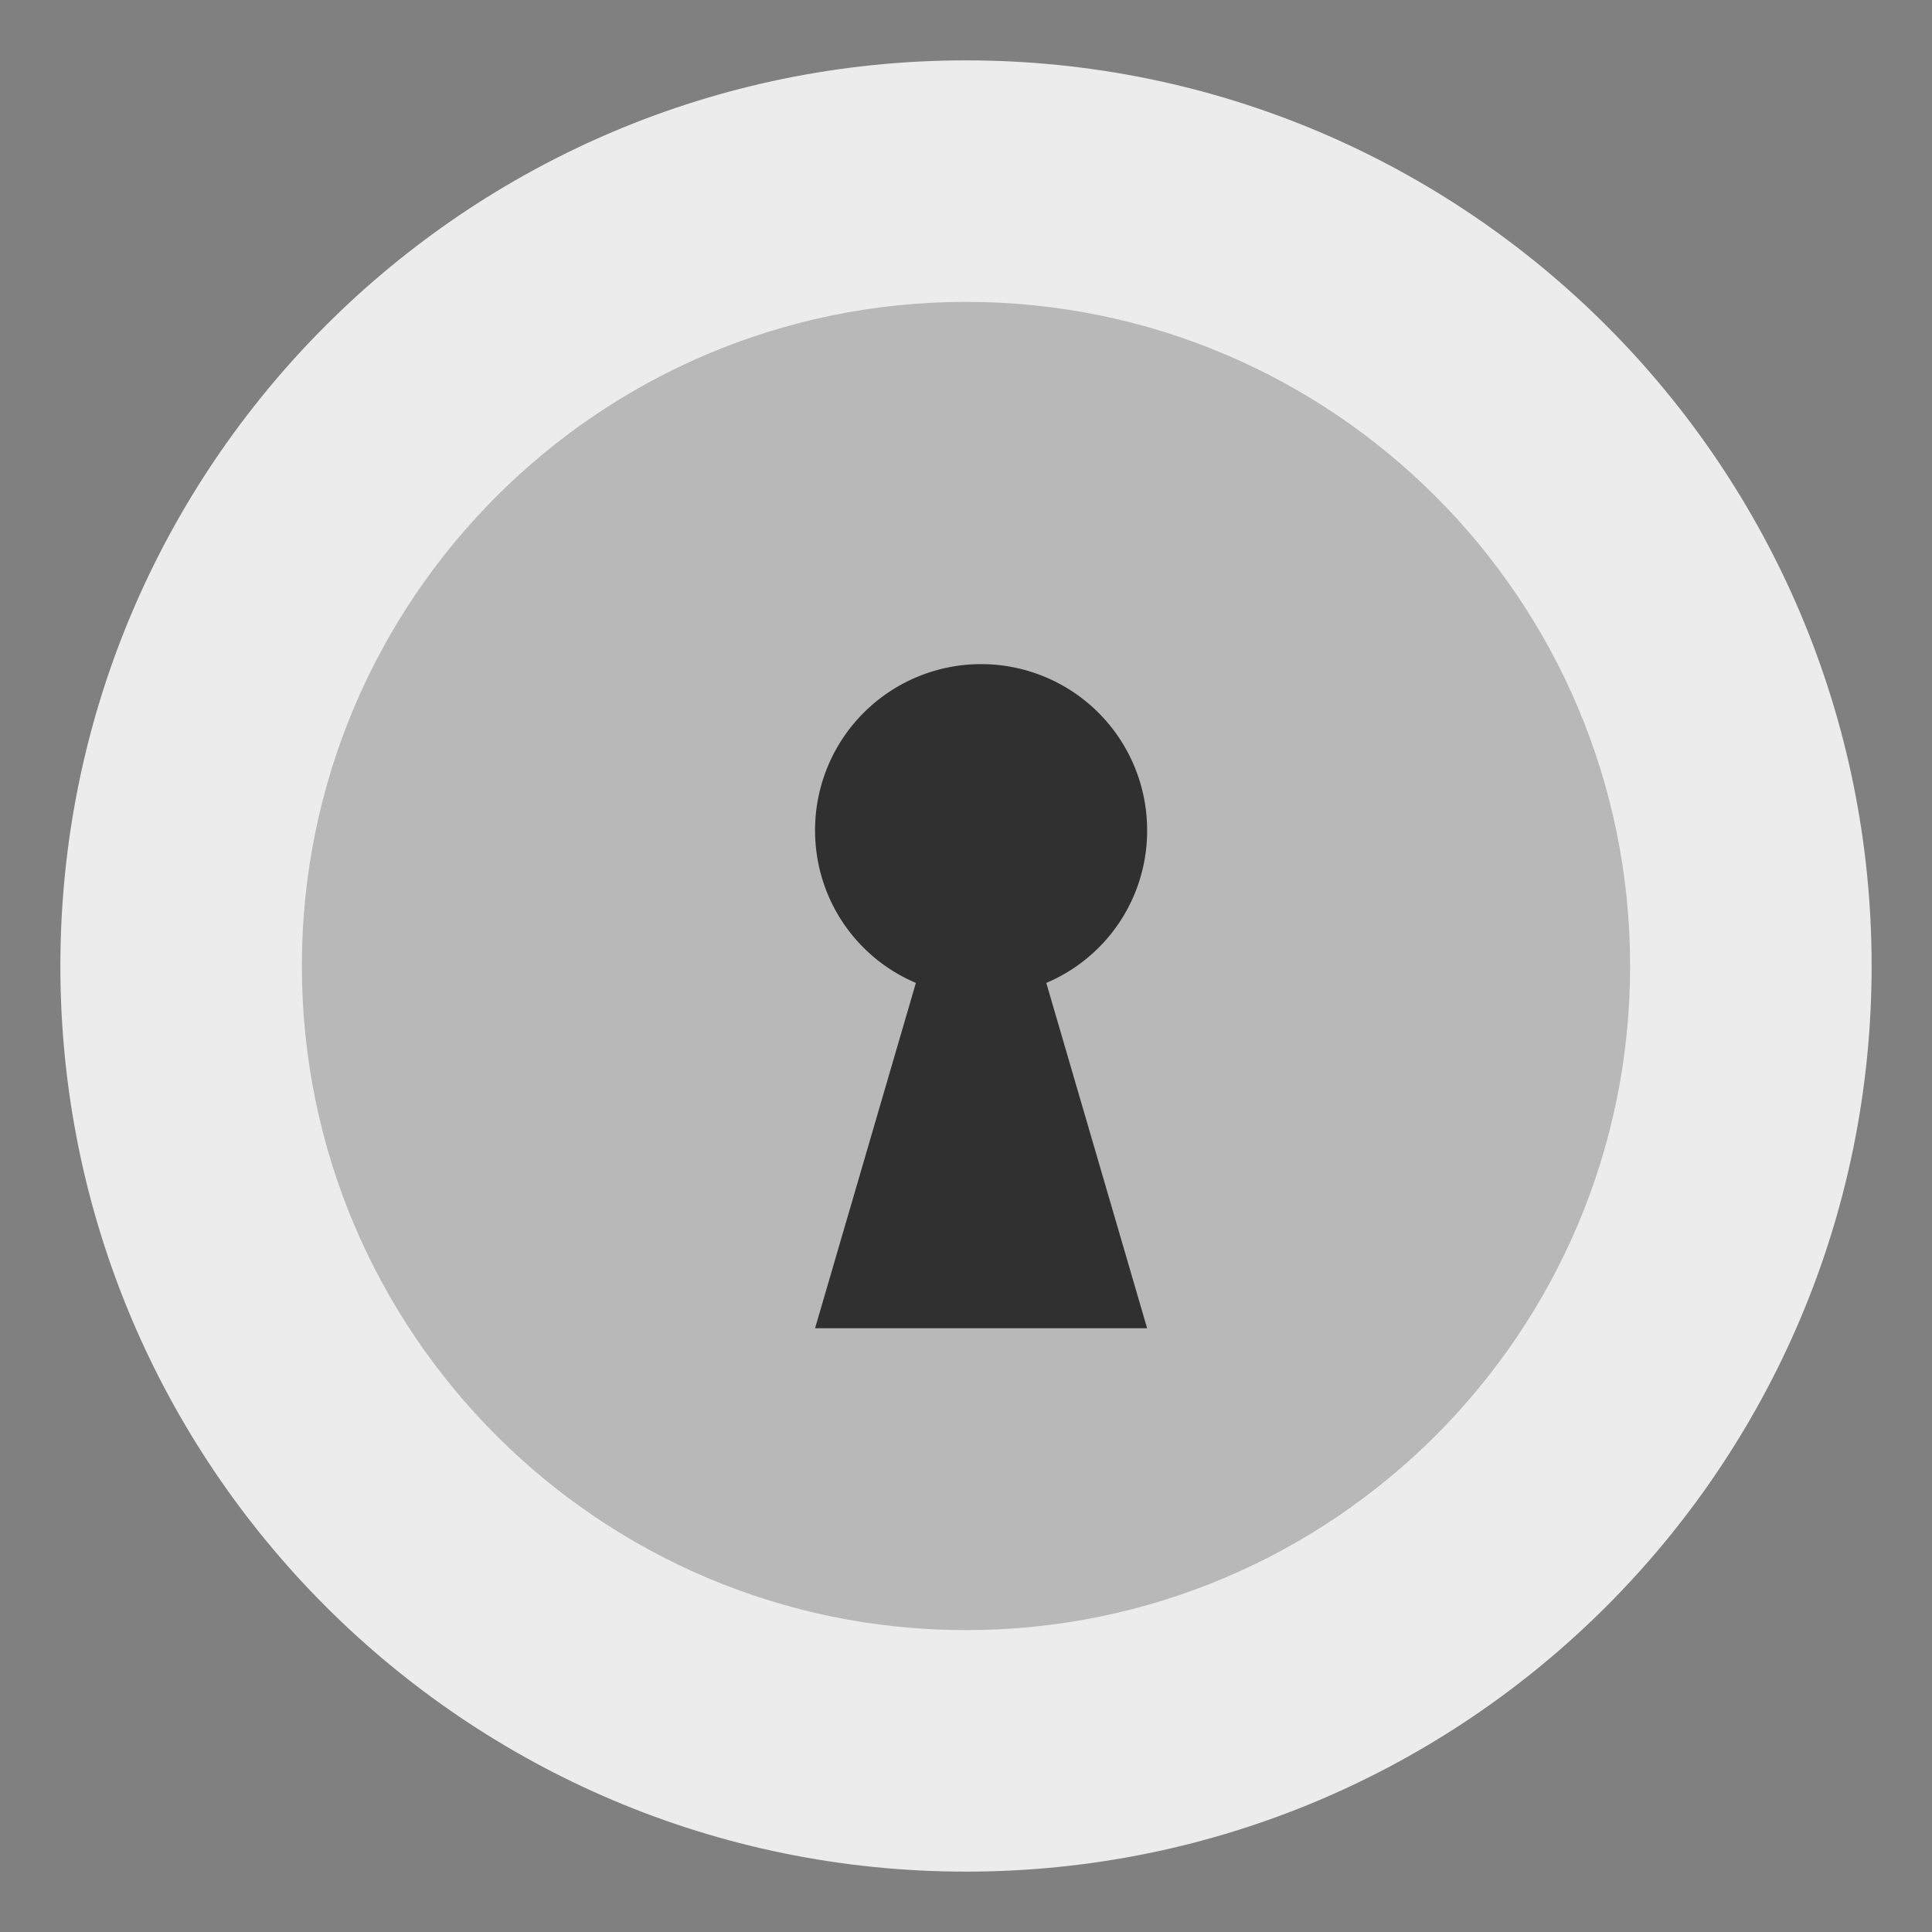 <svg width="32" height="32" version="1.1" xmlns="http://www.w3.org/2000/svg">
 <rect width="100%" height="100%" fill="#808080" stroke="none"/>
 <g>
  <path d="m16 1c-8.284 0-15 6.716-15 15s6.716 15 15 15 15-6.716 15-15-6.716-15-15-15z" fill="#ececec"/>
  <path d="m16 27c-6.075 0-11-4.925-11-11s4.925-11 11-11 11 4.925 11 11-4.925 11-11 11z" fill="#b8b8b8"/>
  <path d="m16.25 11a2.75 2.75 0 0 0-2.75 2.75c0 1.14 0.683 2.112 1.67 2.53l-1.67 5.72h5.5l-1.67-5.72a2.735 2.735 0 0 0 1.67-2.53 2.75 2.75 0 0 0-2.75-2.75z" fill="#303030" overflow="visible" stroke-width="1.091"/>
 </g>
 <path d="M16 10.695a2.83 2.83 0 0 0-2.83 2.83c0 1.172.703 2.172 1.72 2.601l-1.72 5.886h5.66l-1.718-5.886a2.814 2.814 0 0 0 1.717-2.602A2.83 2.83 0 0 0 16 10.695z" fill="none" overflow="visible" stroke-width="1.06"/>
</svg>
